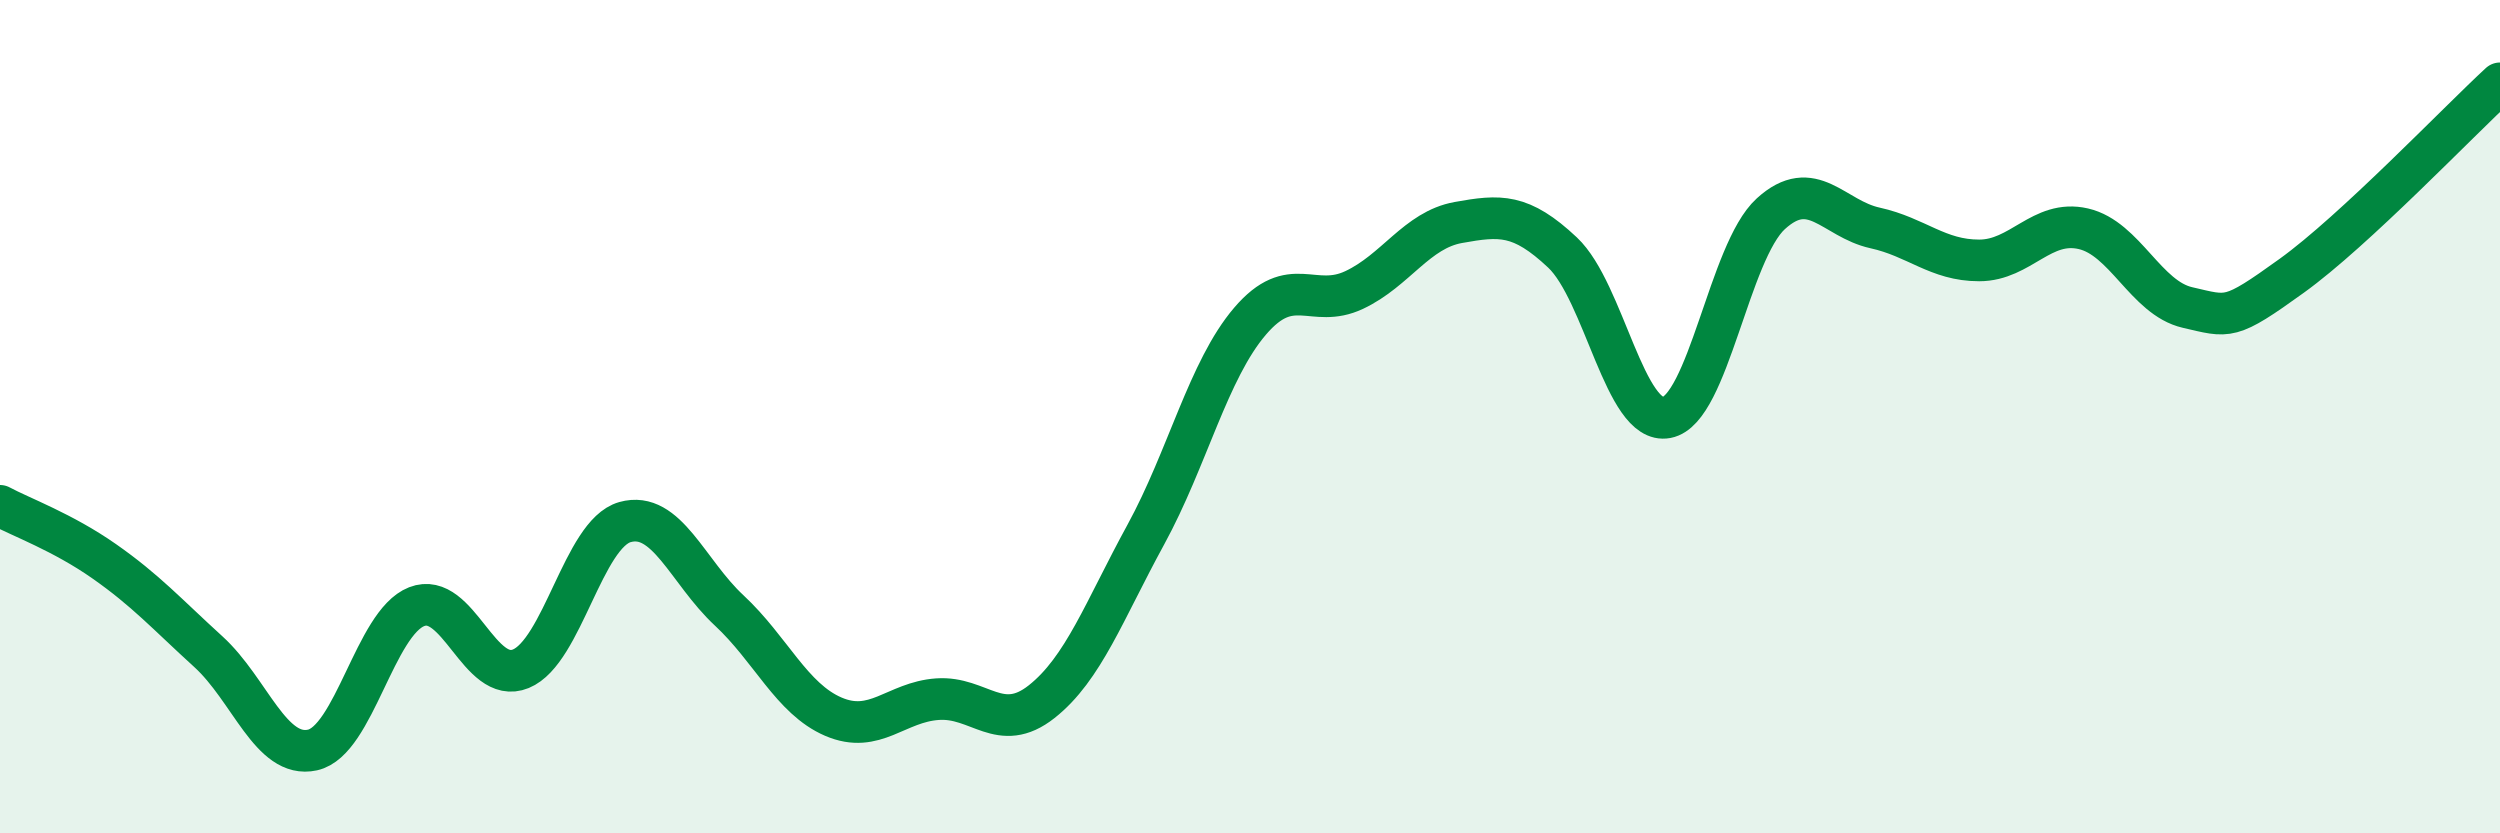 
    <svg width="60" height="20" viewBox="0 0 60 20" xmlns="http://www.w3.org/2000/svg">
      <path
        d="M 0,12.14 C 0.5,12.41 1.5,12.77 2.5,13.47 C 3.5,14.17 4,14.73 5,15.64 C 6,16.55 6.5,18.22 7.5,18 C 8.5,17.78 9,14.95 10,14.56 C 11,14.17 11.5,16.46 12.5,16.05 C 13.5,15.64 14,12.81 15,12.53 C 16,12.25 16.5,13.72 17.5,14.65 C 18.5,15.58 19,16.77 20,17.2 C 21,17.63 21.5,16.85 22.5,16.78 C 23.5,16.71 24,17.63 25,16.84 C 26,16.05 26.5,14.66 27.5,12.83 C 28.5,11 29,8.88 30,7.71 C 31,6.54 31.5,7.43 32.5,6.96 C 33.5,6.49 34,5.52 35,5.34 C 36,5.16 36.5,5.12 37.5,6.06 C 38.5,7 39,10.21 40,10.02 C 41,9.83 41.5,6.04 42.5,5.13 C 43.5,4.22 44,5.25 45,5.47 C 46,5.69 46.5,6.25 47.5,6.25 C 48.5,6.25 49,5.26 50,5.49 C 51,5.72 51.5,7.15 52.5,7.38 C 53.5,7.61 53.5,7.7 55,6.62 C 56.5,5.54 59,2.92 60,2L60 20L0 20Z"
        fill="#008740"
        opacity="0.1"
        stroke-linecap="round"
        stroke-linejoin="round"
      />
      <path
        d="M 0,12.14 C 0.5,12.41 1.5,12.77 2.5,13.47 C 3.5,14.17 4,14.73 5,15.64 C 6,16.55 6.5,18.22 7.5,18 C 8.5,17.78 9,14.95 10,14.56 C 11,14.17 11.5,16.46 12.5,16.05 C 13.5,15.64 14,12.81 15,12.53 C 16,12.25 16.5,13.72 17.5,14.65 C 18.5,15.58 19,16.77 20,17.2 C 21,17.63 21.5,16.85 22.5,16.78 C 23.5,16.71 24,17.63 25,16.84 C 26,16.05 26.5,14.66 27.5,12.83 C 28.5,11 29,8.88 30,7.71 C 31,6.54 31.5,7.43 32.5,6.96 C 33.5,6.49 34,5.52 35,5.34 C 36,5.16 36.5,5.12 37.5,6.06 C 38.5,7 39,10.21 40,10.02 C 41,9.83 41.5,6.04 42.5,5.13 C 43.5,4.22 44,5.25 45,5.47 C 46,5.69 46.5,6.25 47.5,6.25 C 48.5,6.25 49,5.26 50,5.49 C 51,5.72 51.5,7.15 52.5,7.38 C 53.5,7.61 53.5,7.7 55,6.62 C 56.5,5.54 59,2.92 60,2"
        stroke="#008740"
        stroke-width="1"
        fill="none"
        stroke-linecap="round"
        stroke-linejoin="round"
      />
    </svg>
  
